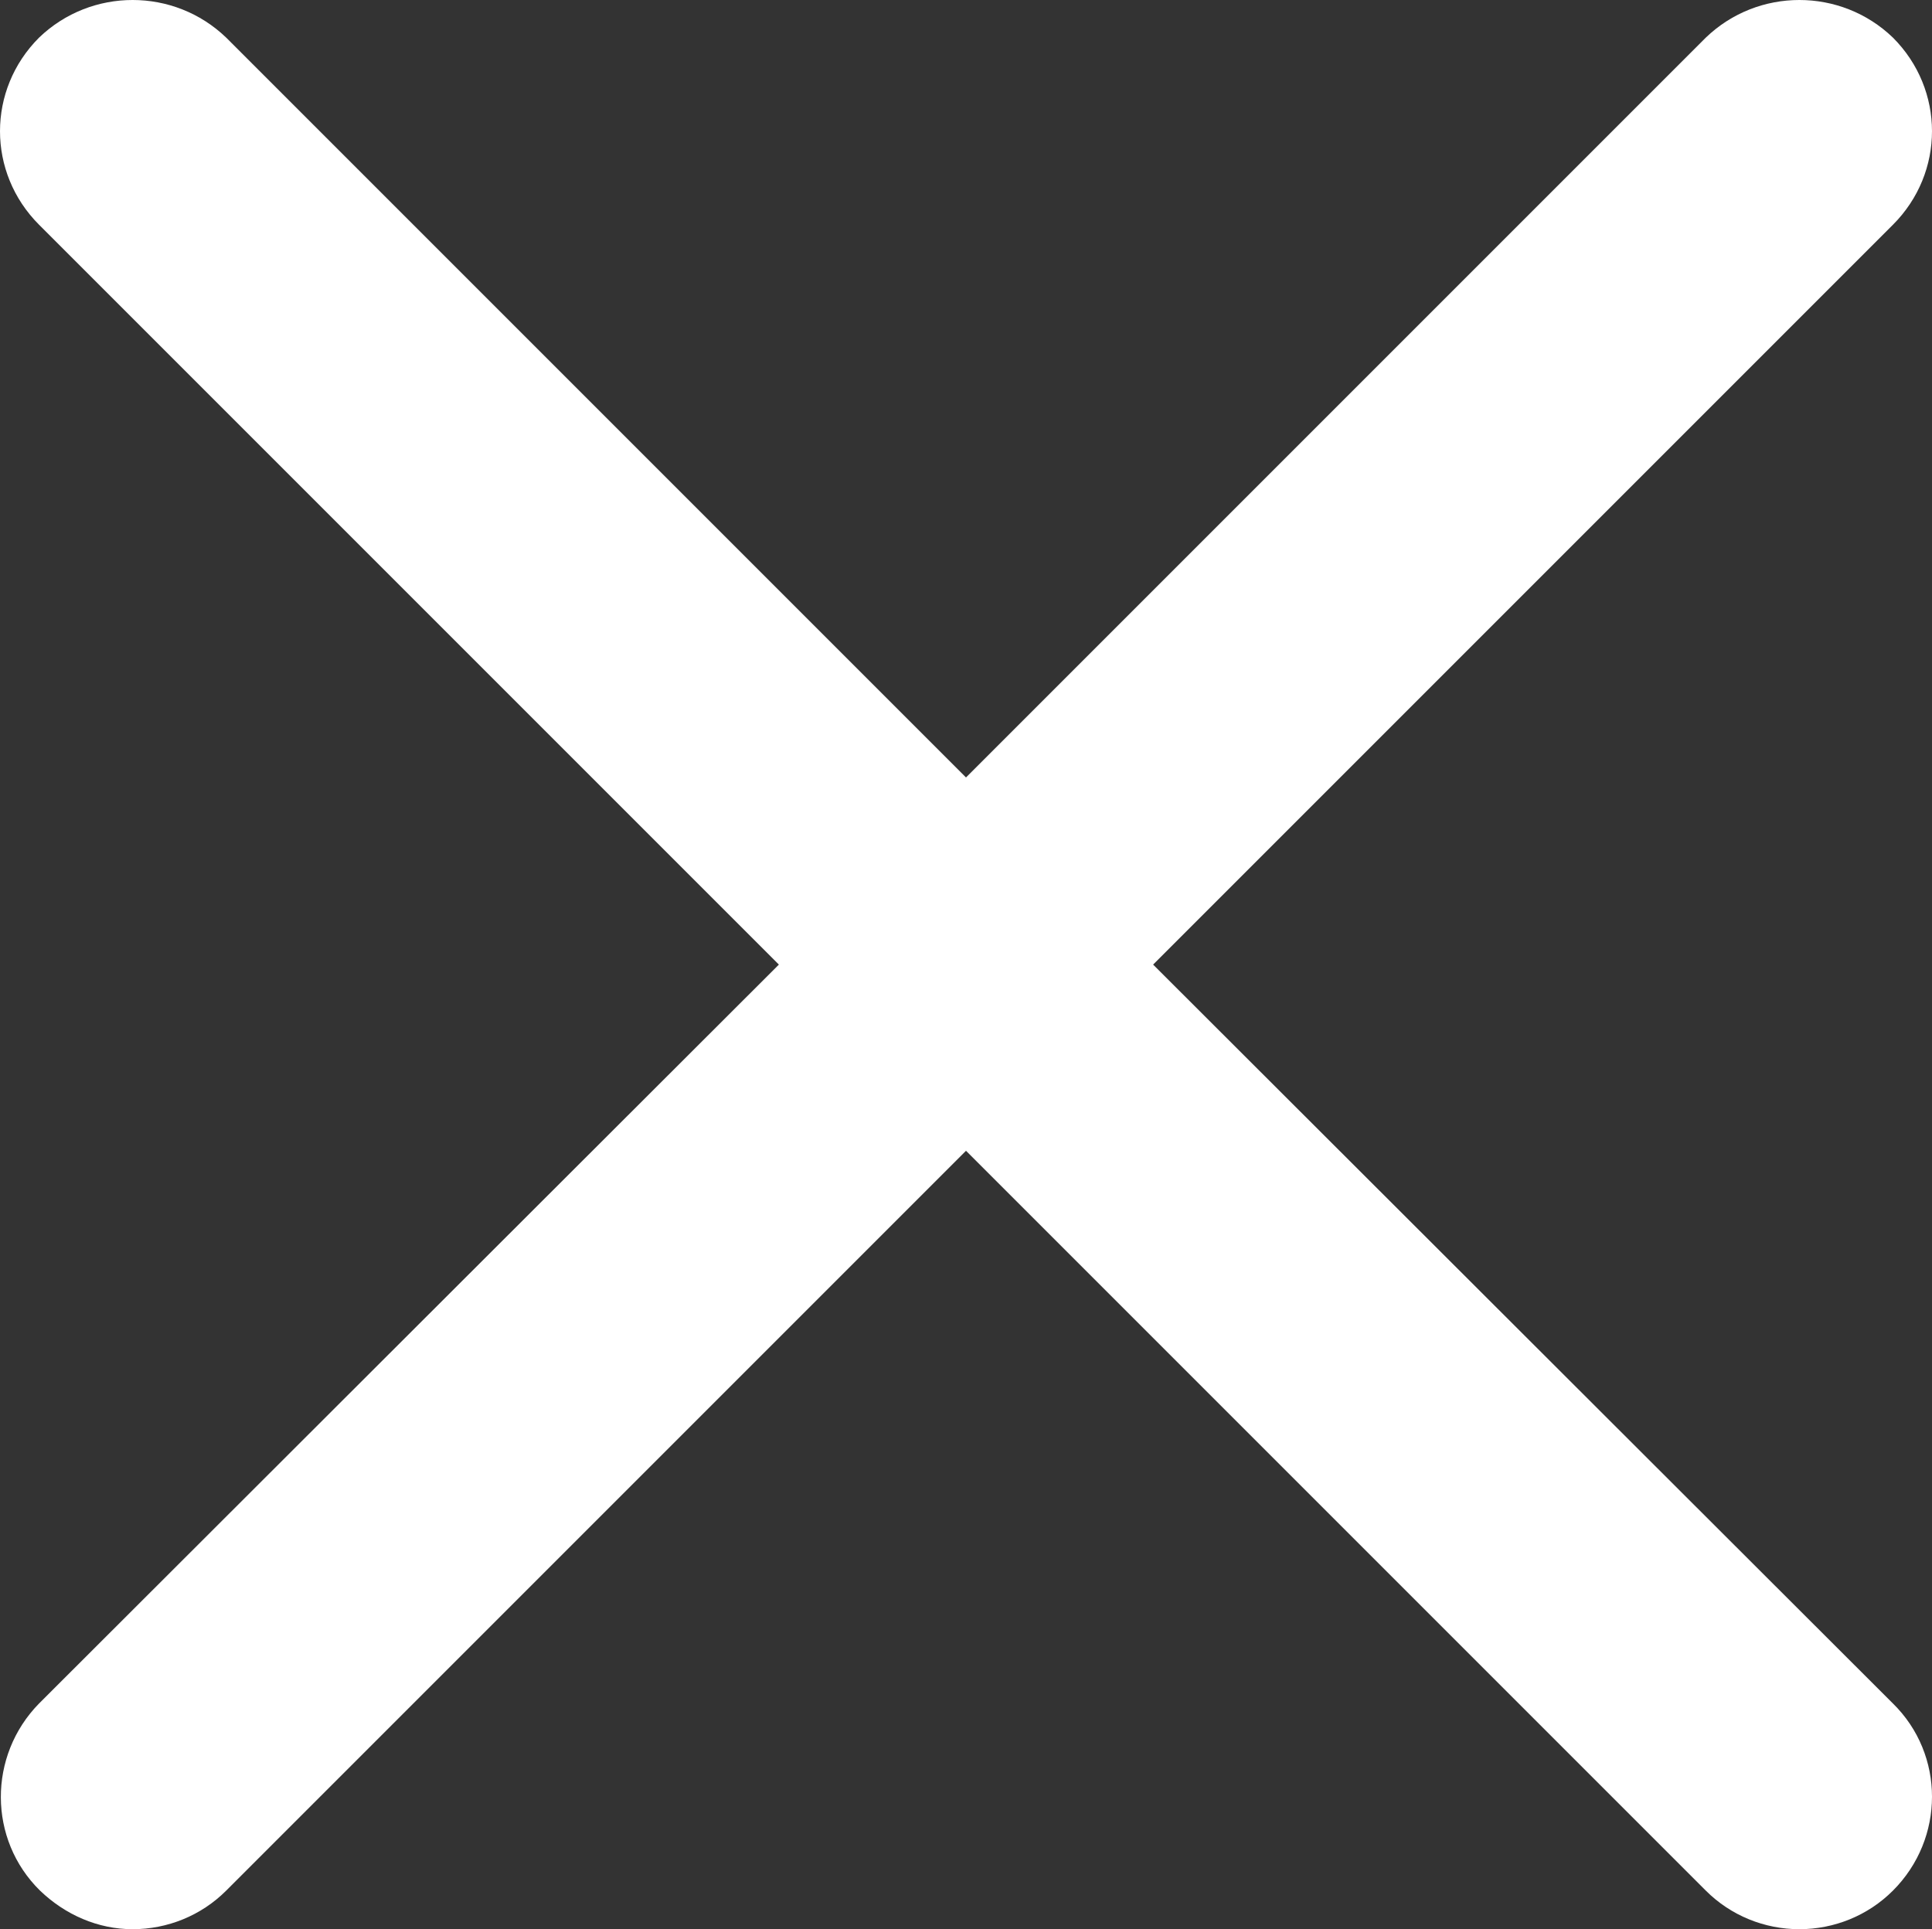 <?xml version="1.0" encoding="UTF-8"?>
<svg id="_图层_2" data-name="图层 2" xmlns="http://www.w3.org/2000/svg" viewBox="0 0 200.3 200">
  <rect x="0" y="0" width="200.3" height="200" fill="#333333" stroke="none"/>
  <defs>
    <style>
      .cls-1 {
        fill: #fff;
      }
    </style>
  </defs>
  <g id="_图层_1-2" data-name="图层 1">
    <path class="cls-1" d="m119.55,100L196.25,23.3c5.4-5.4,5.4-14,0-19.4-5.4-5.2-14-5.2-19.4,0l-76.7,76.7L23.45,3.9C18.05-1.3,9.45-1.3,4.05,3.9c-5.4,5.4-5.4,14,0,19.4l76.7,76.7L4.05,176.6c-5.3,5.4-5.3,14.1.1,19.4,2.6,2.5,6,4,9.6,4s7.1-1.4,9.7-4l76.7-76.7,76.7,76.7c2.6,2.6,6.1,4,9.7,4s7.1-1.4,9.7-4c5.4-5.4,5.4-14.1,0-19.4l-76.7-76.6h0Z"/>
  </g>
</svg>